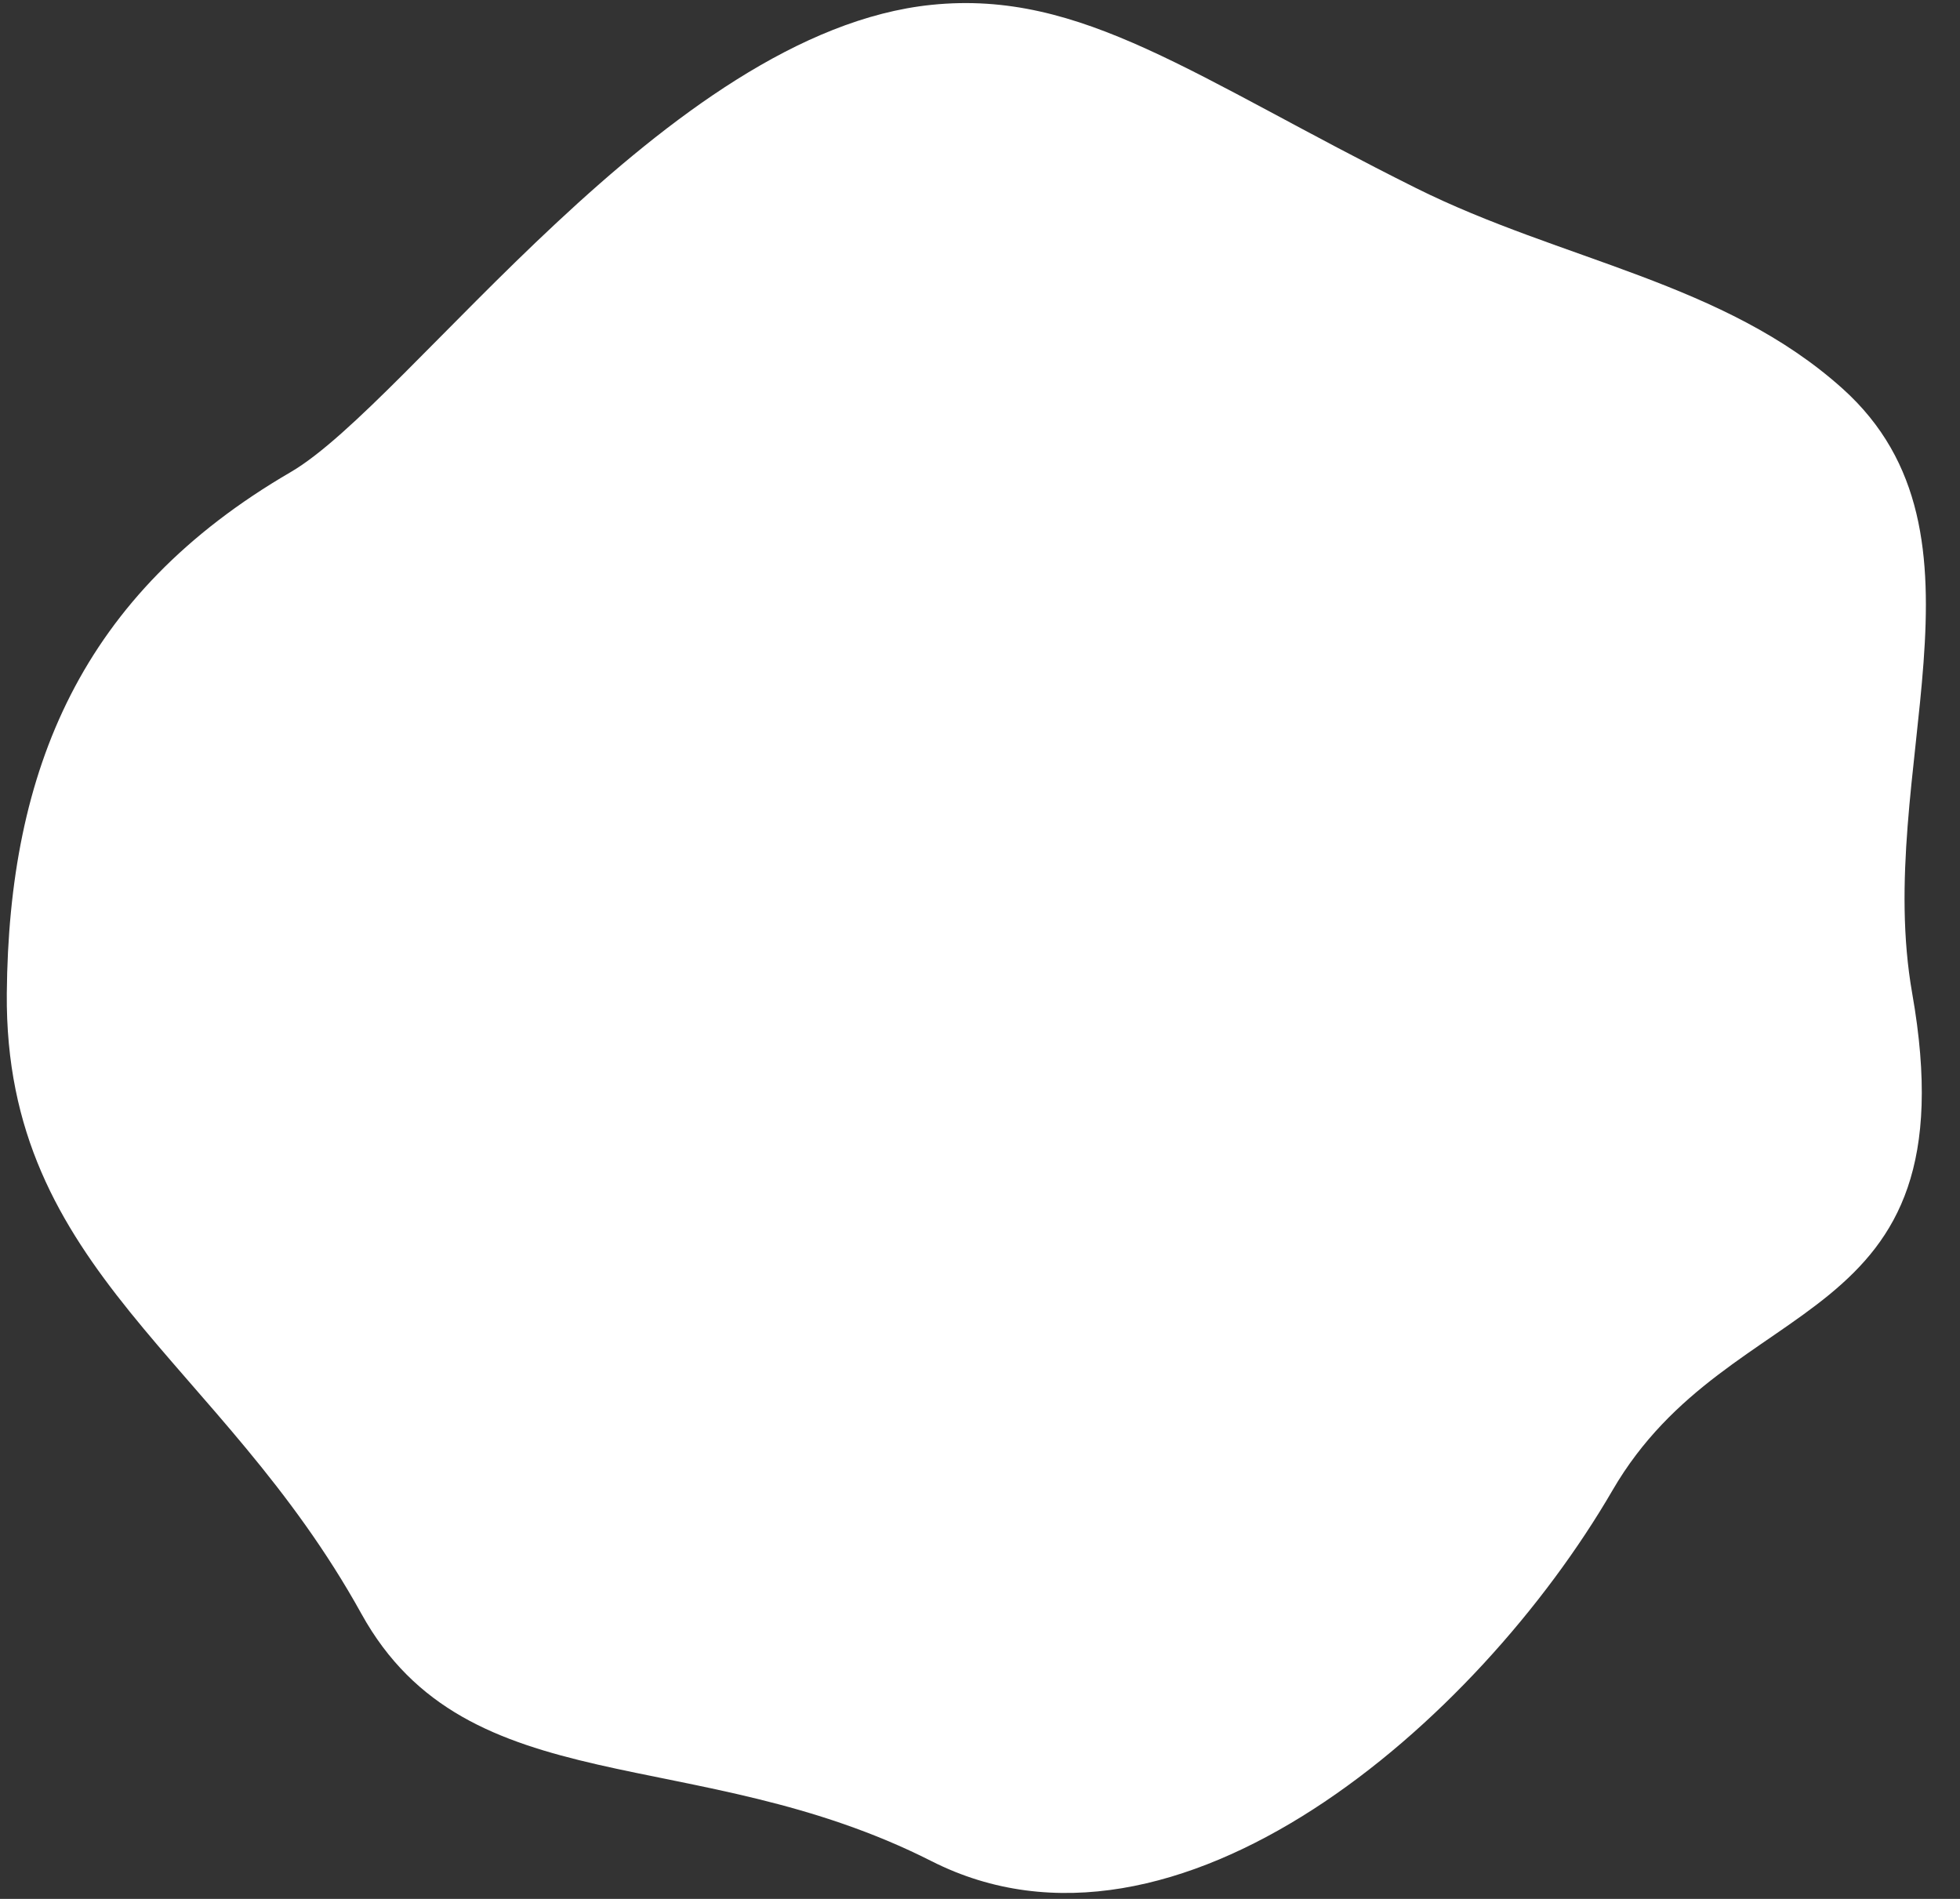 <?xml version="1.0" encoding="UTF-8" standalone="no"?> <svg xmlns="http://www.w3.org/2000/svg" xmlns:xlink="http://www.w3.org/1999/xlink" xmlns:serif="http://www.serif.com/" width="100%" height="100%" viewBox="0 0 64 62" xml:space="preserve" style="fill-rule:evenodd;clip-rule:evenodd;stroke-linejoin:round;stroke-miterlimit:2;"><rect x="0" y="0" width="64" height="62" fill="#333333" stroke="none"/> <path d="M30.418,0.158c4.919,-0.504 8.574,2.371 15.82,5.983c4.771,2.378 10.057,3.067 13.931,6.551c5.289,4.757 0.995,12.504 2.27,19.74c1.981,11.246 -5.913,9.56 -9.786,16.228c-4.409,7.589 -14.253,16.154 -22.235,12.108c-7.732,-3.919 -15.145,-1.8 -18.618,-8.079c-4.611,-8.336 -11.657,-11.155 -11.578,-20.257c0.064,-7.301 2.421,-13.032 9.268,-17.017c3.878,-2.256 12.308,-14.376 20.928,-15.257Z" style="fill:#fff;"></path> </svg> 